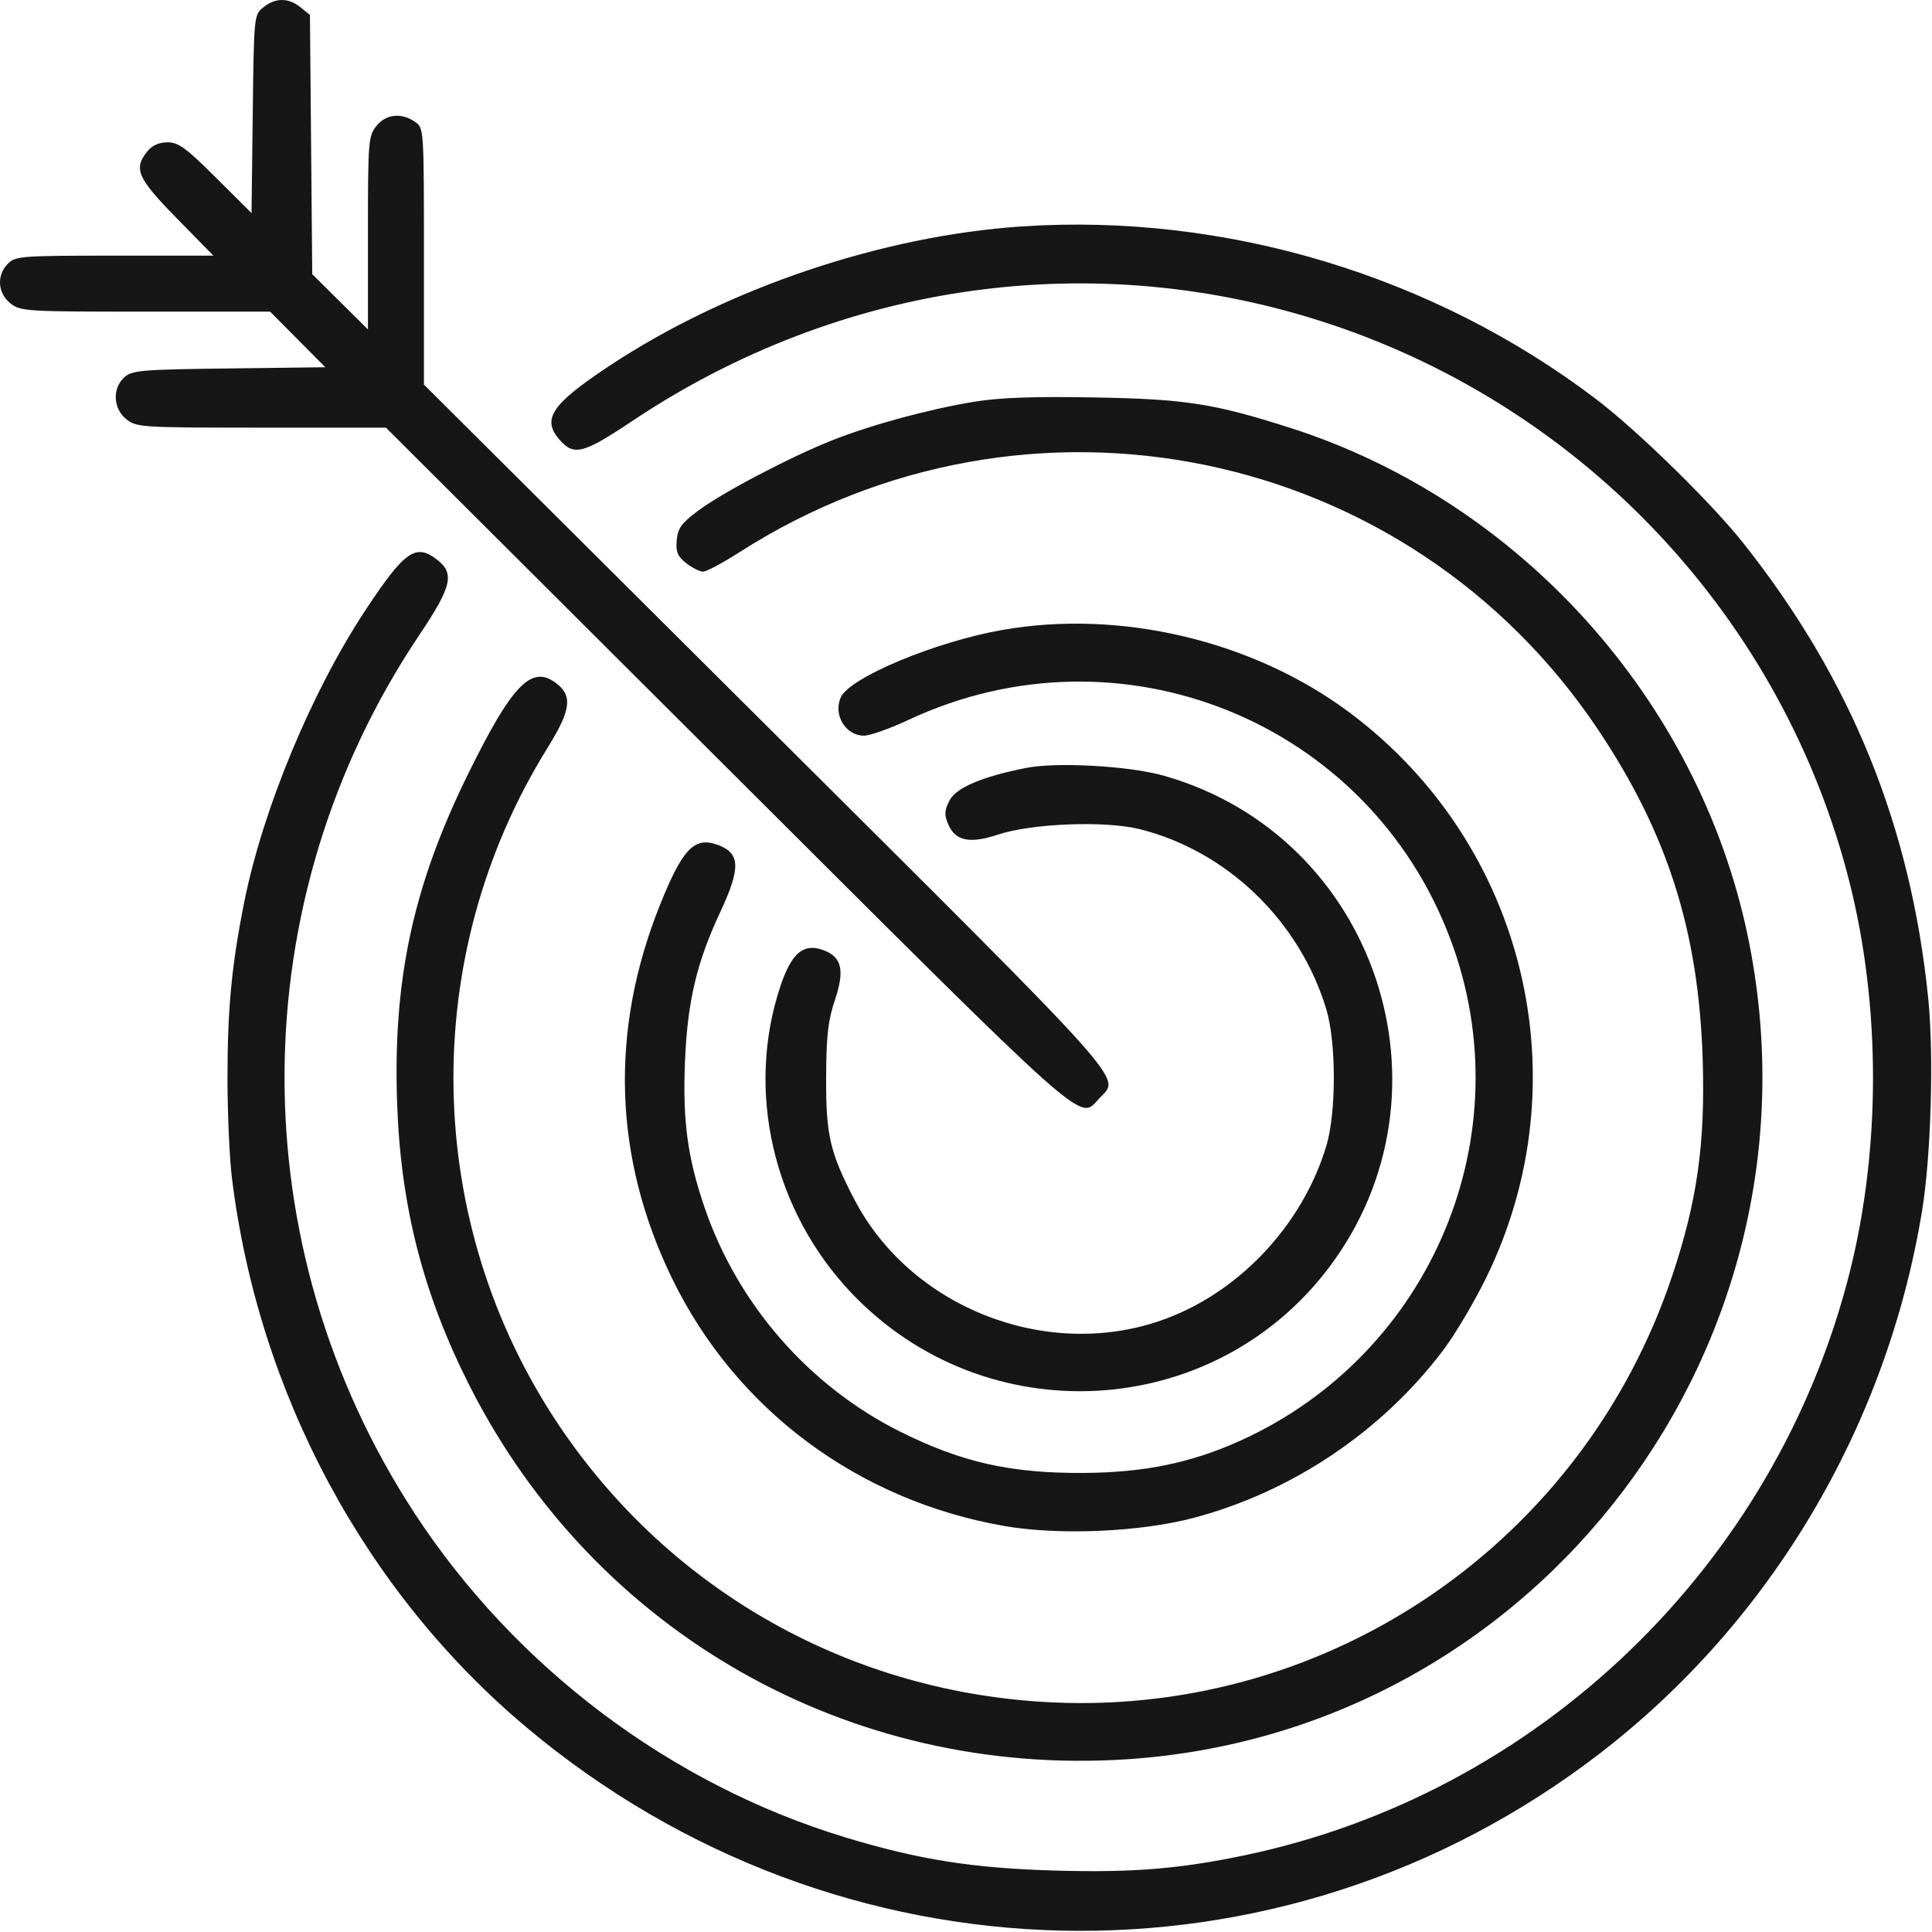 <svg width="483" height="483" viewBox="0 0 483 483" fill="none" xmlns="http://www.w3.org/2000/svg">
<style>@media (prefers-color-scheme: dark) {
      path { fill: #ffffff; }
    }</style>
<path fill-rule="evenodd" clip-rule="evenodd" d="M65.845 1.822C63.495 3.724 63.483 3.844 63.183 28.501L62.882 53.269L53.996 44.424C46.507 36.97 44.603 35.579 41.891 35.579C39.748 35.579 38.056 36.34 36.828 37.856C33.315 42.195 34.339 44.524 44.168 54.547L53.352 63.912H28.668C5.317 63.912 3.876 64.02 1.984 65.912C-0.894 68.79 -0.605 73.304 2.619 75.839C5.156 77.835 6.404 77.912 36.396 77.912H67.538L74.433 84.86L81.328 91.809L57.259 92.11C35.237 92.386 33.011 92.574 31.087 94.317C28.016 97.099 28.274 102.208 31.619 104.839C34.156 106.835 35.405 106.912 65.369 106.912L96.484 106.913L181.703 191.912C273.882 283.853 269.647 280.093 274.81 274.598C280.092 268.975 284.239 273.62 191.492 181.281L105.984 96.15V64.088C105.984 32.089 105.98 32.022 103.761 30.469C100.352 28.08 96.442 28.515 94.057 31.547C92.09 34.047 91.984 35.415 91.984 58.27V82.358L85.023 75.45L78.061 68.542L77.773 36.138L77.484 3.733L75.123 1.823C72.12 -0.608 68.848 -0.608 65.845 1.822ZM255.484 56.604C220.557 58.922 181.638 72.067 152.424 91.414C138.009 100.961 135.436 104.68 139.734 109.759C143.398 114.089 145.671 113.534 157.984 105.303C210.273 70.349 273.834 61.501 332.484 81.012C396.783 102.401 445.928 155.229 462.405 220.667C470.189 251.579 470.199 287.205 462.431 318.055C443.974 391.361 384.614 448.509 310.984 463.858C294.675 467.257 282.808 468.203 263.581 467.637C243.047 467.032 229.717 464.918 211.365 459.355C167.785 446.145 128.87 416.886 103.709 378.412C59.868 311.372 60.308 225.133 104.831 158.747C112.911 146.701 113.703 143.409 109.349 139.985C103.971 135.754 101.214 137.663 91.486 152.352C77.981 172.745 65.753 202.129 61.082 225.412C57.921 241.169 56.873 252.122 56.873 269.412C56.873 278.244 57.368 289.507 57.974 294.441C64.593 348.355 91.301 398.101 131.844 432.03C209.651 497.142 320.082 499.775 399.878 438.421C442.591 405.58 471.59 356.83 480.487 302.912C482.766 289.1 483.504 263.712 482.041 249.412C477.641 206.379 462.781 169.807 435.908 135.876C427.857 125.71 409.401 107.654 398.965 99.734C358.228 68.818 306.365 53.228 255.484 56.604ZM243.612 100.426C232.415 102.242 217.863 106.189 208.066 110.068C197.579 114.219 180.397 123.25 174.444 127.739C170.322 130.847 169.433 132.088 169.18 135.081C168.935 137.999 169.387 139.084 171.565 140.797C173.044 141.96 174.936 142.912 175.769 142.912C176.602 142.912 180.704 140.722 184.884 138.045C257.084 91.81 352.098 111.463 399.543 182.445C416.943 208.477 424.68 232.898 425.672 264.912C426.324 285.948 424.309 300.235 418.053 318.948C395.9 385.205 332.928 428.661 263.484 425.616C213.184 423.41 167.839 398.063 139.867 356.517C105.647 305.692 104.467 239.155 136.862 187C142.783 177.467 143.23 173.907 138.911 170.697C132.836 166.184 127.994 171.218 117.062 193.412C103.204 221.544 98.138 245.191 99.299 276.316C100.259 302.082 105.935 323.952 117.607 346.863C148.894 408.275 212.343 444.271 281.484 439.834C384.611 433.216 458.127 335.934 436.96 234.098C424.672 174.983 379.927 125.282 322.484 106.944C303.394 100.85 296.365 99.761 273.484 99.357C258.41 99.091 249.98 99.393 243.612 100.426ZM250.484 157.507C233.792 160.462 212.468 169.359 210.212 174.31C208.226 178.67 211.386 183.912 216.001 183.912C217.489 183.912 222.482 182.144 227.096 179.983C280.057 155.177 342.124 180.284 362.6 234.797C380.932 283.602 357.99 338.444 310.172 360.126C297.87 365.704 286.125 368.134 270.984 368.235C252.695 368.356 240.406 365.59 224.984 357.88C202.154 346.467 184.255 325.882 176.047 301.598C171.831 289.127 170.631 280.006 171.254 265.185C171.878 250.32 174.19 240.564 180.058 228.024C185.275 216.877 185.098 213.193 179.25 211.155C173.522 209.158 170.577 212.286 164.949 226.341C152.362 257.776 153.396 289.491 167.991 319.554C183.908 352.344 214.449 375.112 251.083 381.499C264.775 383.886 285.087 383.009 298.484 379.451C323.114 372.91 345.571 357.785 360.904 337.412C363.802 333.562 368.594 325.462 371.554 319.412C395.655 270.154 381.418 211.105 337.512 178.225C313.405 160.171 280.155 152.256 250.484 157.507ZM256.484 191.99C245.531 194.162 239.029 196.924 237.385 200.103C236.121 202.547 236.048 203.653 237 205.95C238.777 210.241 242.368 211.018 249.495 208.654C258.017 205.827 276.345 205.132 285.01 207.307C306.861 212.793 324.986 230.34 331.603 252.412C334.074 260.652 334.074 278.172 331.603 286.412C325.539 306.64 309.134 323.805 289.625 330.336C260.895 339.953 227.533 326.598 213.619 299.912C207.486 288.148 206.478 283.811 206.536 269.412C206.578 258.856 206.993 255.199 208.744 249.96C211.252 242.455 210.436 239.147 205.664 237.468C200.842 235.773 197.868 238.305 195.14 246.43C186.339 272.64 193.241 302.584 212.84 323.228C246.213 358.378 303.056 355.409 332.156 316.996C365.45 273.046 343.993 208.95 290.957 193.926C282.302 191.474 264.208 190.458 256.484 191.99Z" fill="#161616"/>
</svg>
